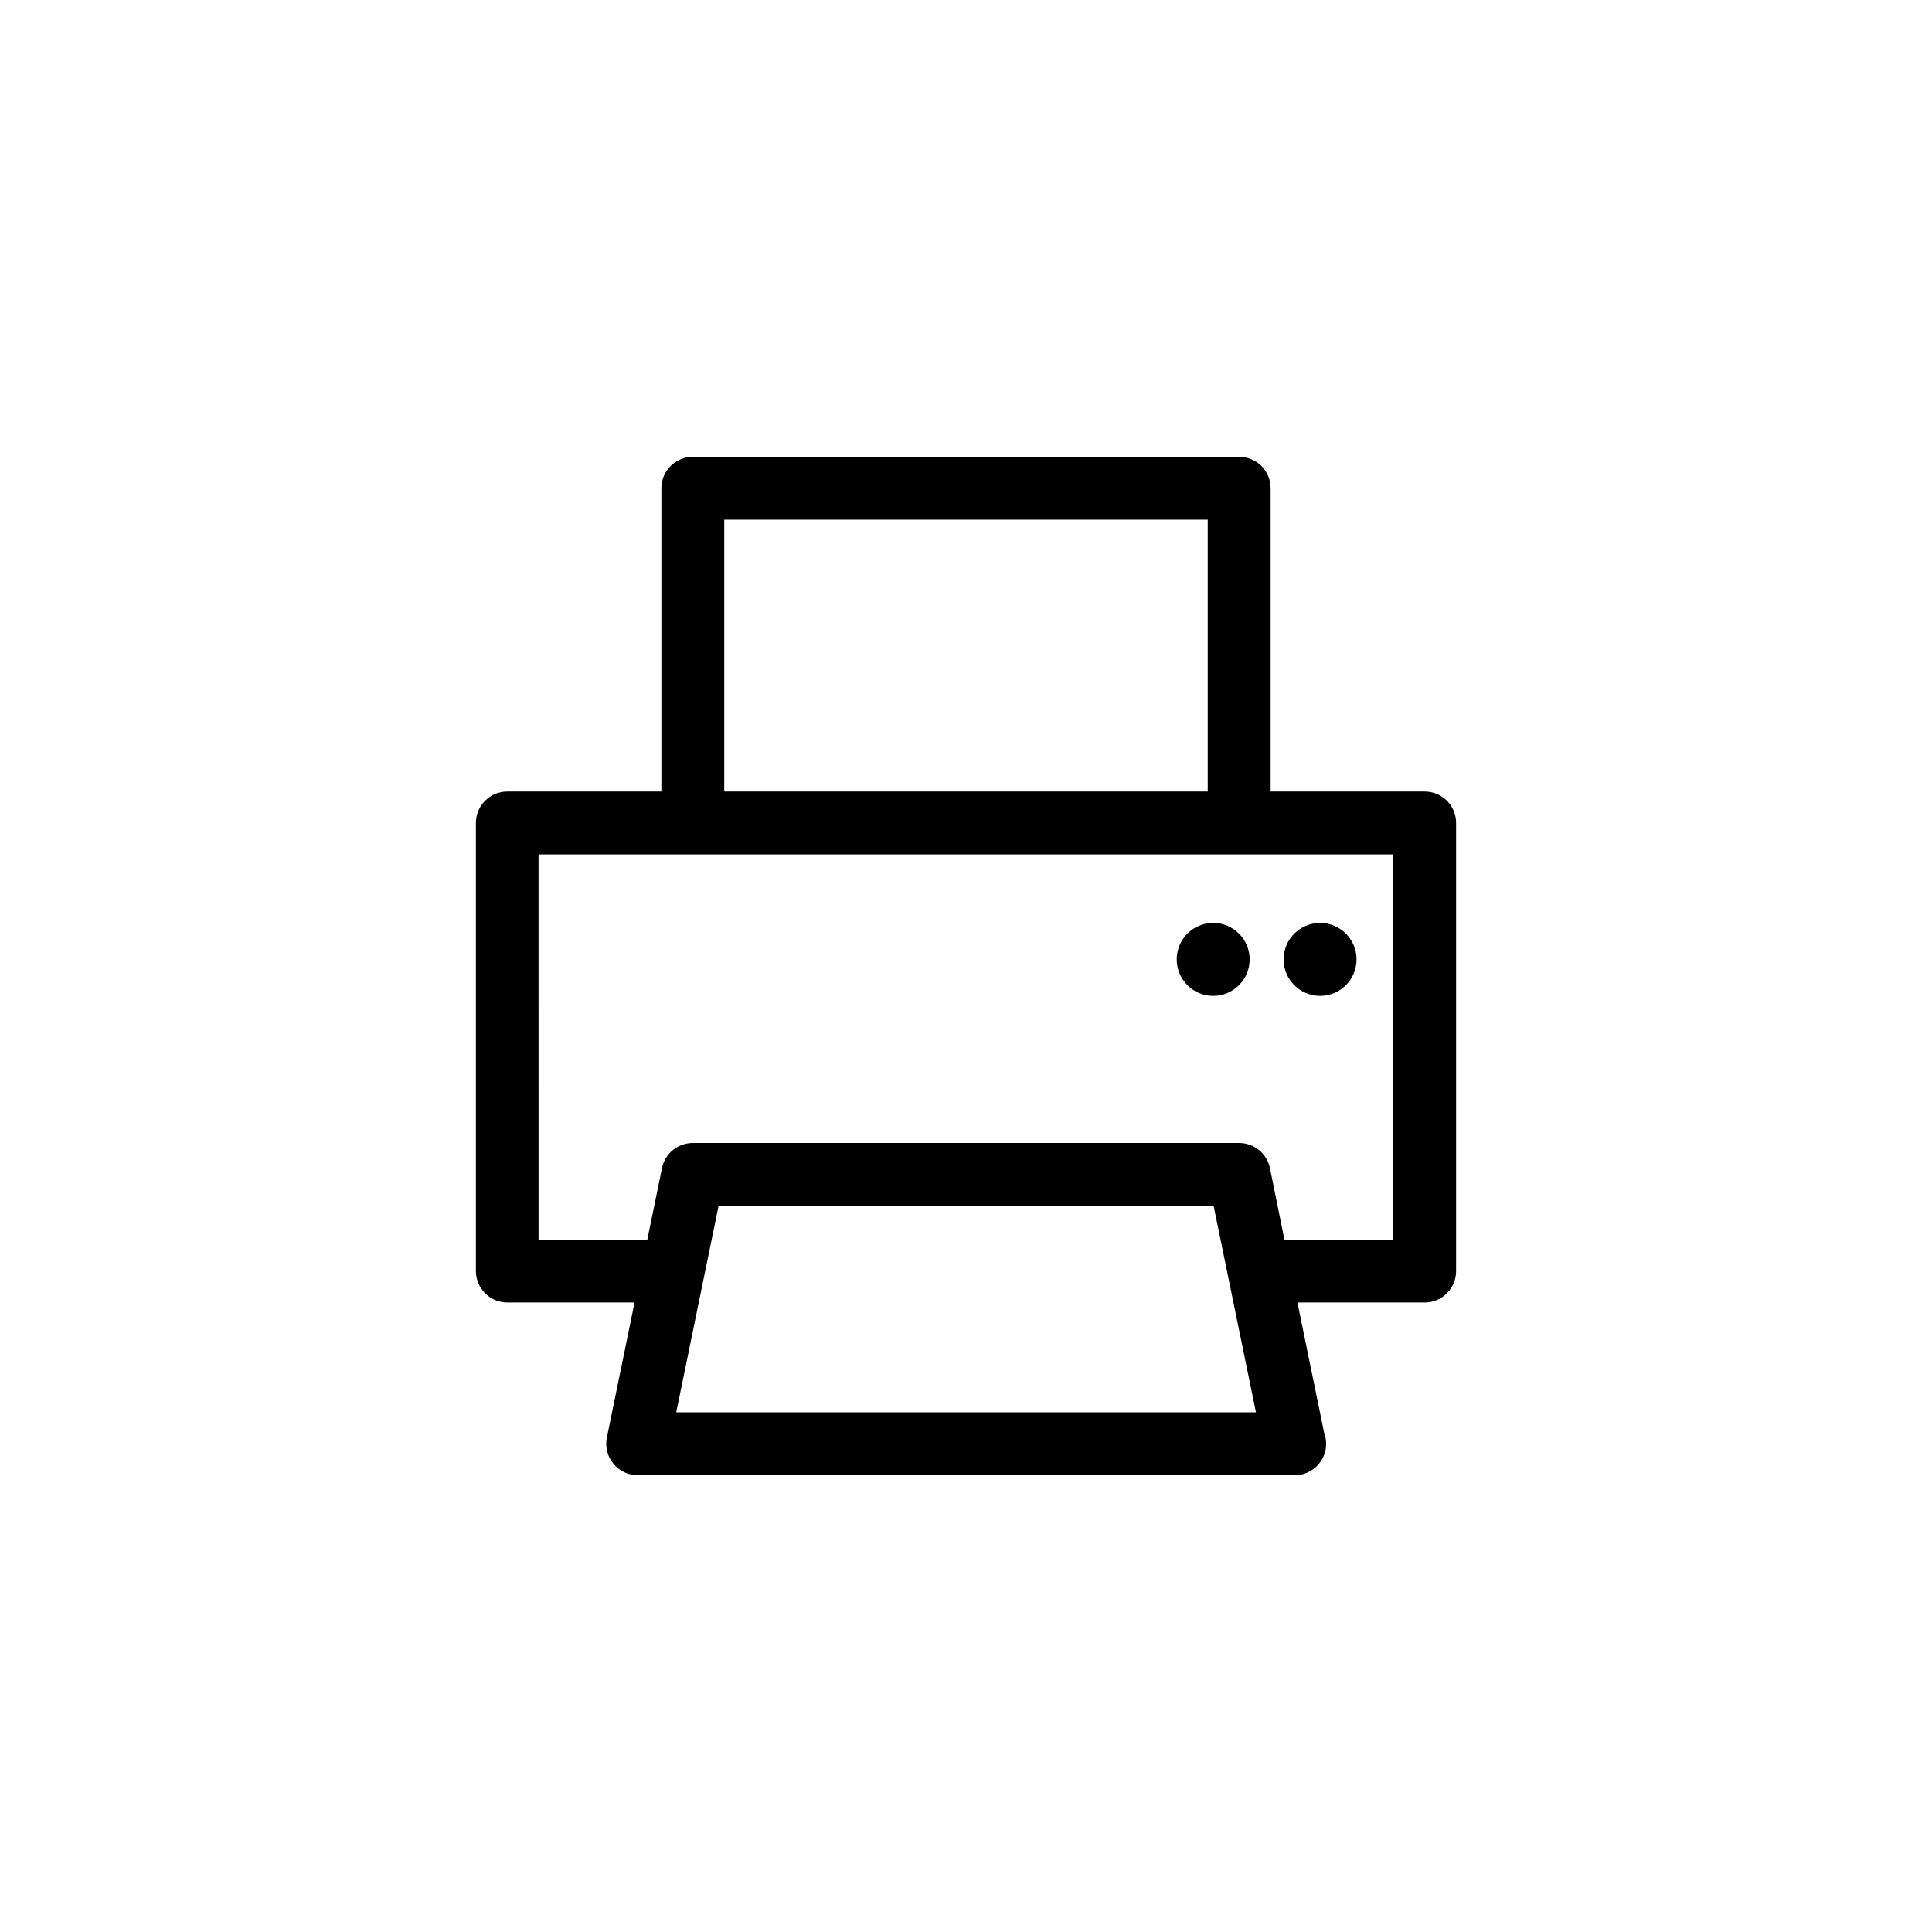 <?xml version="1.0" encoding="UTF-8"?>
<!-- Uploaded to: SVG Repo, www.svgrepo.com, Generator: SVG Repo Mixer Tools -->
<svg fill="#000000" width="800px" height="800px" version="1.1" viewBox="144 144 512 512" xmlns="http://www.w3.org/2000/svg">
 <g>
  <path d="m521.55 353.76h-40.824v-80.367c0-4.609-3.723-8.332-8.332-8.332h-144.79c-4.609 0-8.332 3.723-8.332 8.332v80.367h-40.824c-4.609 0-8.332 3.723-8.332 8.332v118.75c0 4.609 3.723 8.332 8.332 8.332h33.715l-7.332 35.77c-0.5 2.445 0.109 5 1.723 6.941 1.555 1.945 3.945 3.055 6.441 3.055h174.01 0.109c4.609 0 8.332-3.723 8.332-8.332 0-1.055-0.223-2.055-0.555-3l-7.055-34.434h33.715c4.609 0 8.332-3.723 8.332-8.332v-118.75c0-4.613-3.719-8.332-8.328-8.332zm-185.62-72.035h128.13v72.035h-128.13zm-12.719 236.55 11.219-54.707h131.19l11.219 54.707zm190-45.766h-28.824l-3.836-18.941c-0.777-3.887-4.223-6.664-8.164-6.664h-144.79c-3.945 0-7.387 2.777-8.164 6.664l-3.887 18.938h-28.824l-0.004-102.08h226.44v102.09z"/>
  <path d="m503.5 398.25c0 5.336-4.328 9.664-9.664 9.664-5.34 0-9.664-4.328-9.664-9.664 0-5.34 4.324-9.664 9.664-9.664 5.336 0 9.664 4.324 9.664 9.664"/>
  <path d="m475.17 398.25c0 5.336-4.324 9.664-9.664 9.664-5.336 0-9.664-4.328-9.664-9.664 0-5.34 4.328-9.664 9.664-9.664 5.34 0 9.664 4.324 9.664 9.664"/>
 </g>
</svg>